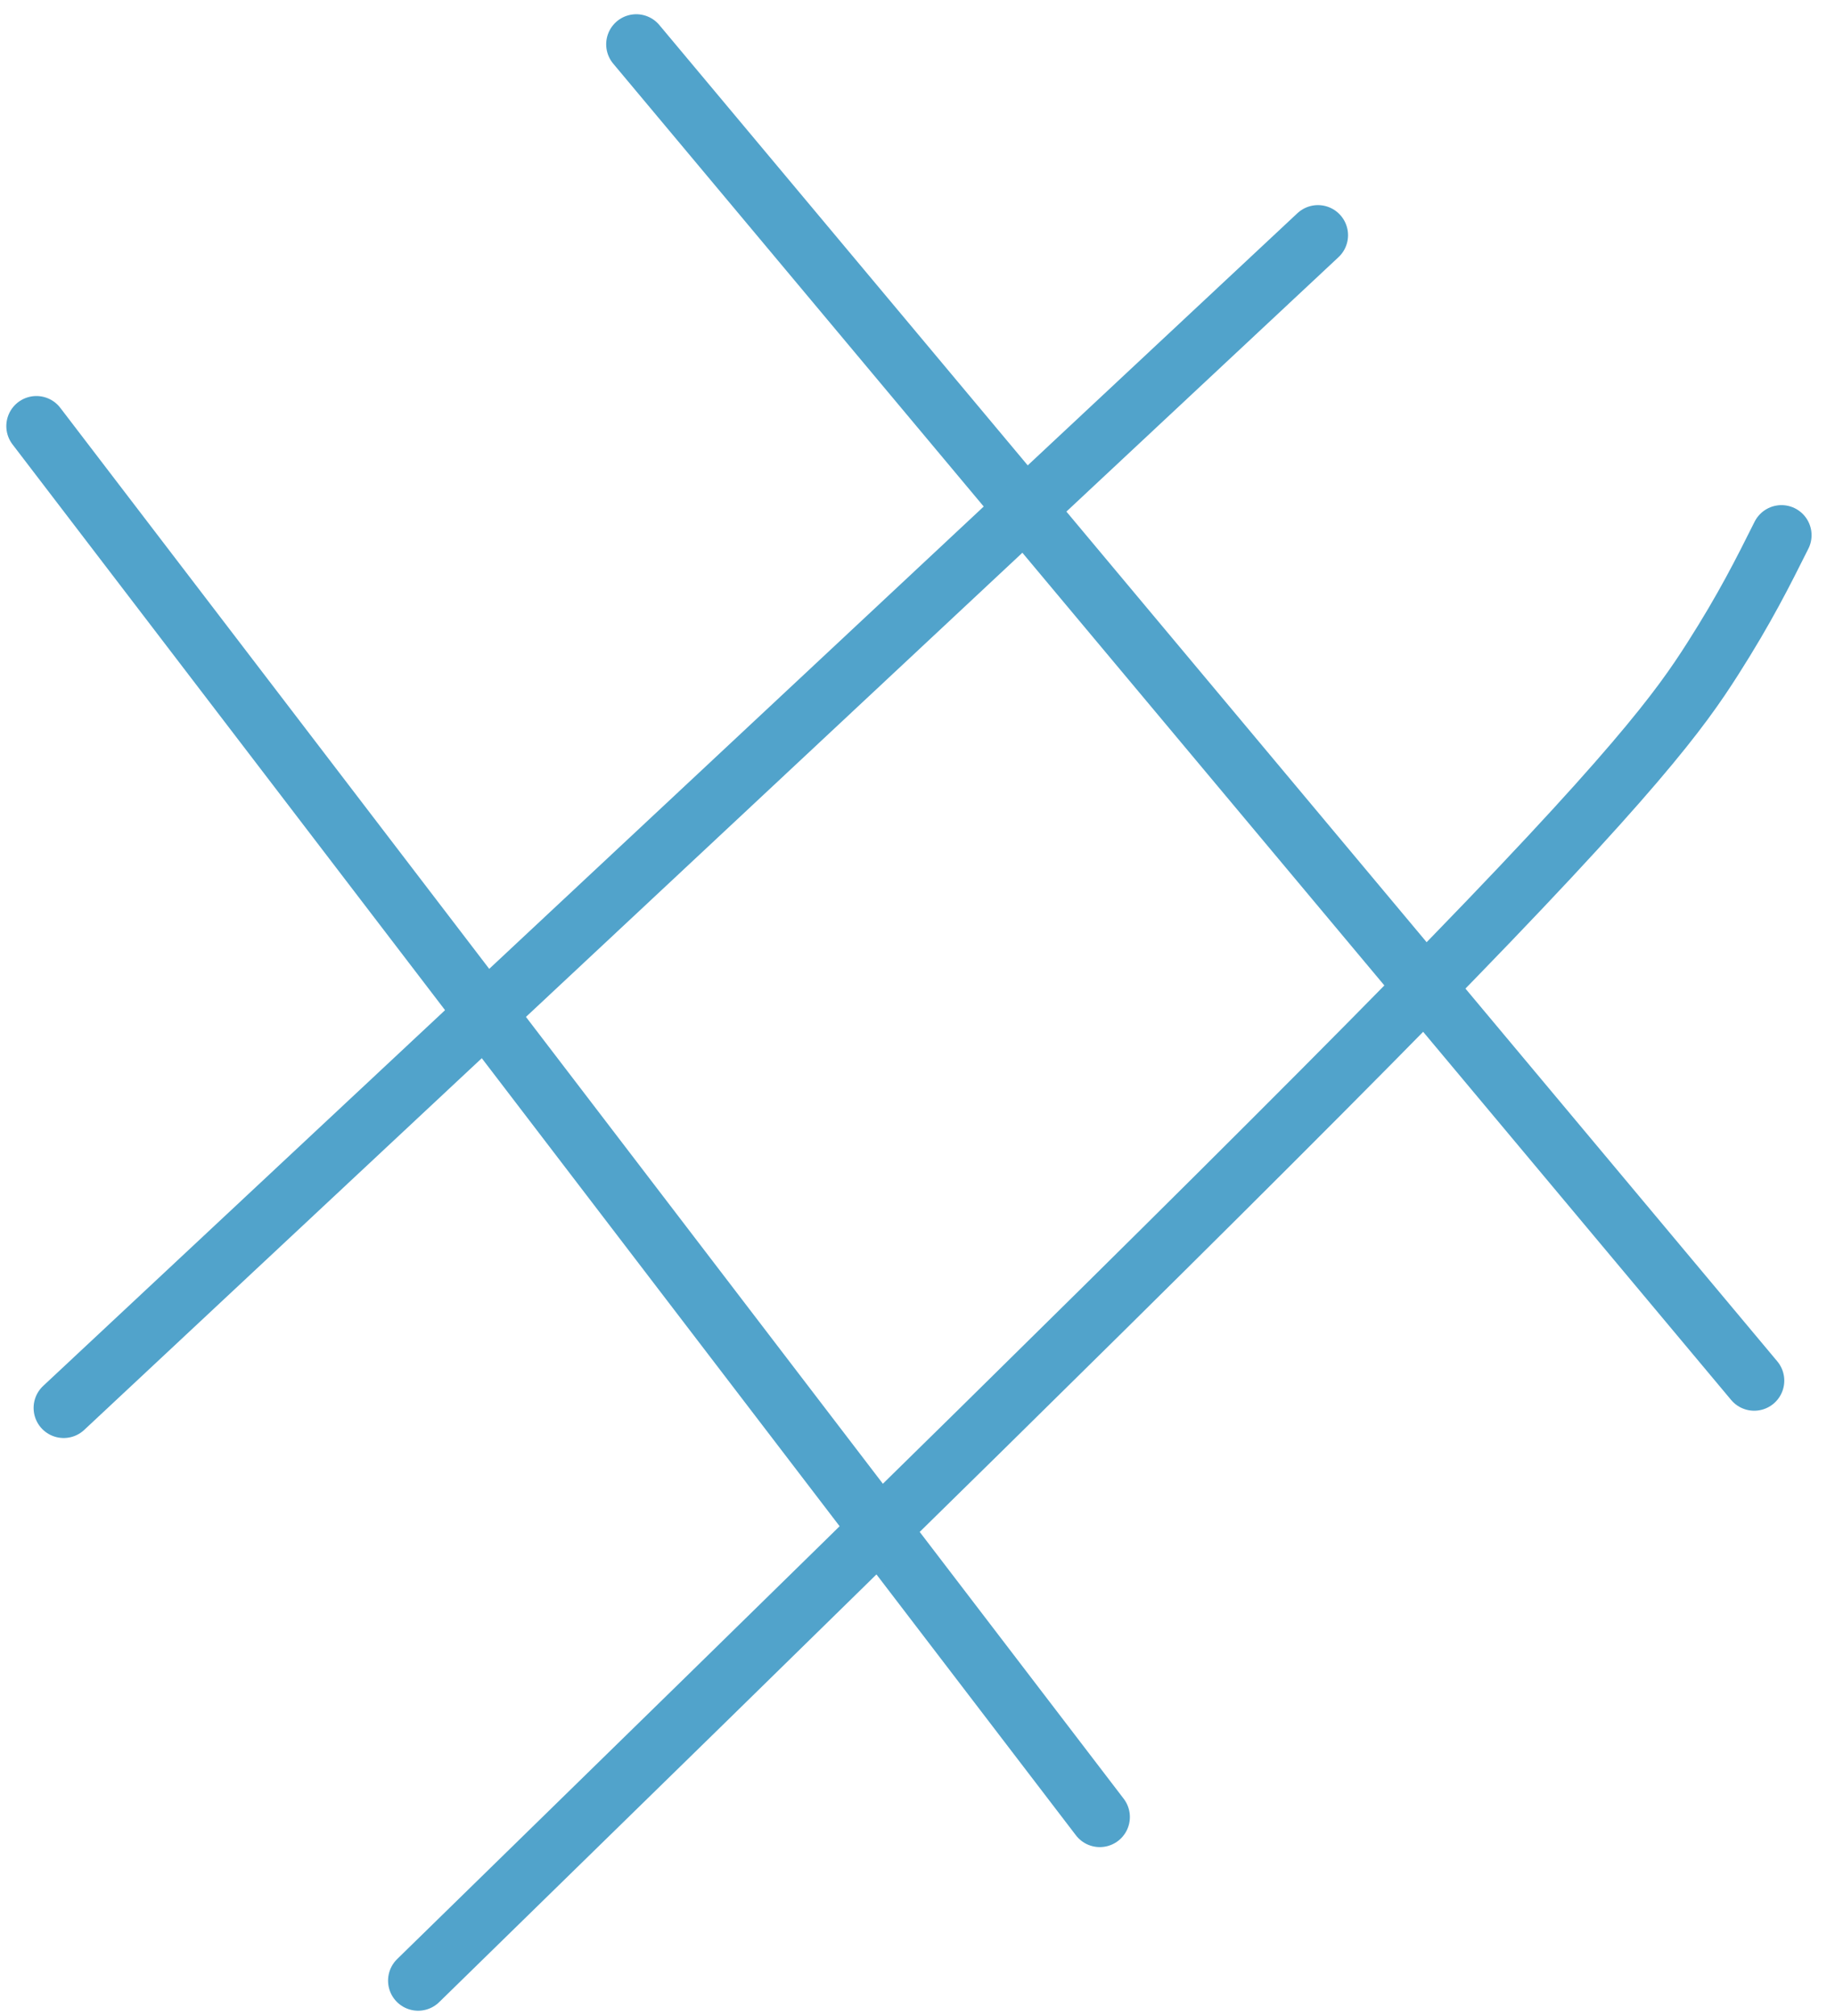 <?xml version="1.0" encoding="UTF-8"?> <svg xmlns="http://www.w3.org/2000/svg" width="61" height="67" viewBox="0 0 61 67" fill="none"><path d="M1.21 14.162L36.56 60.389" stroke="#51A3CB" stroke-width="2" stroke-linecap="round"></path><path d="M21.151 1.473L58.314 45.886" stroke="#51A3CB" stroke-width="2" stroke-linecap="round"></path><path d="M2.117 46.793L43.812 7.817" stroke="#51A3CB" stroke-width="2" stroke-linecap="round"></path><path d="M13.9 65.827C26.762 53.265 39.624 40.702 46.998 33.183C54.371 25.665 55.867 23.571 56.936 21.894C58.006 20.217 58.604 19.021 59.221 17.788" stroke="#51A3CB" stroke-width="2" stroke-linecap="round"></path></svg> 